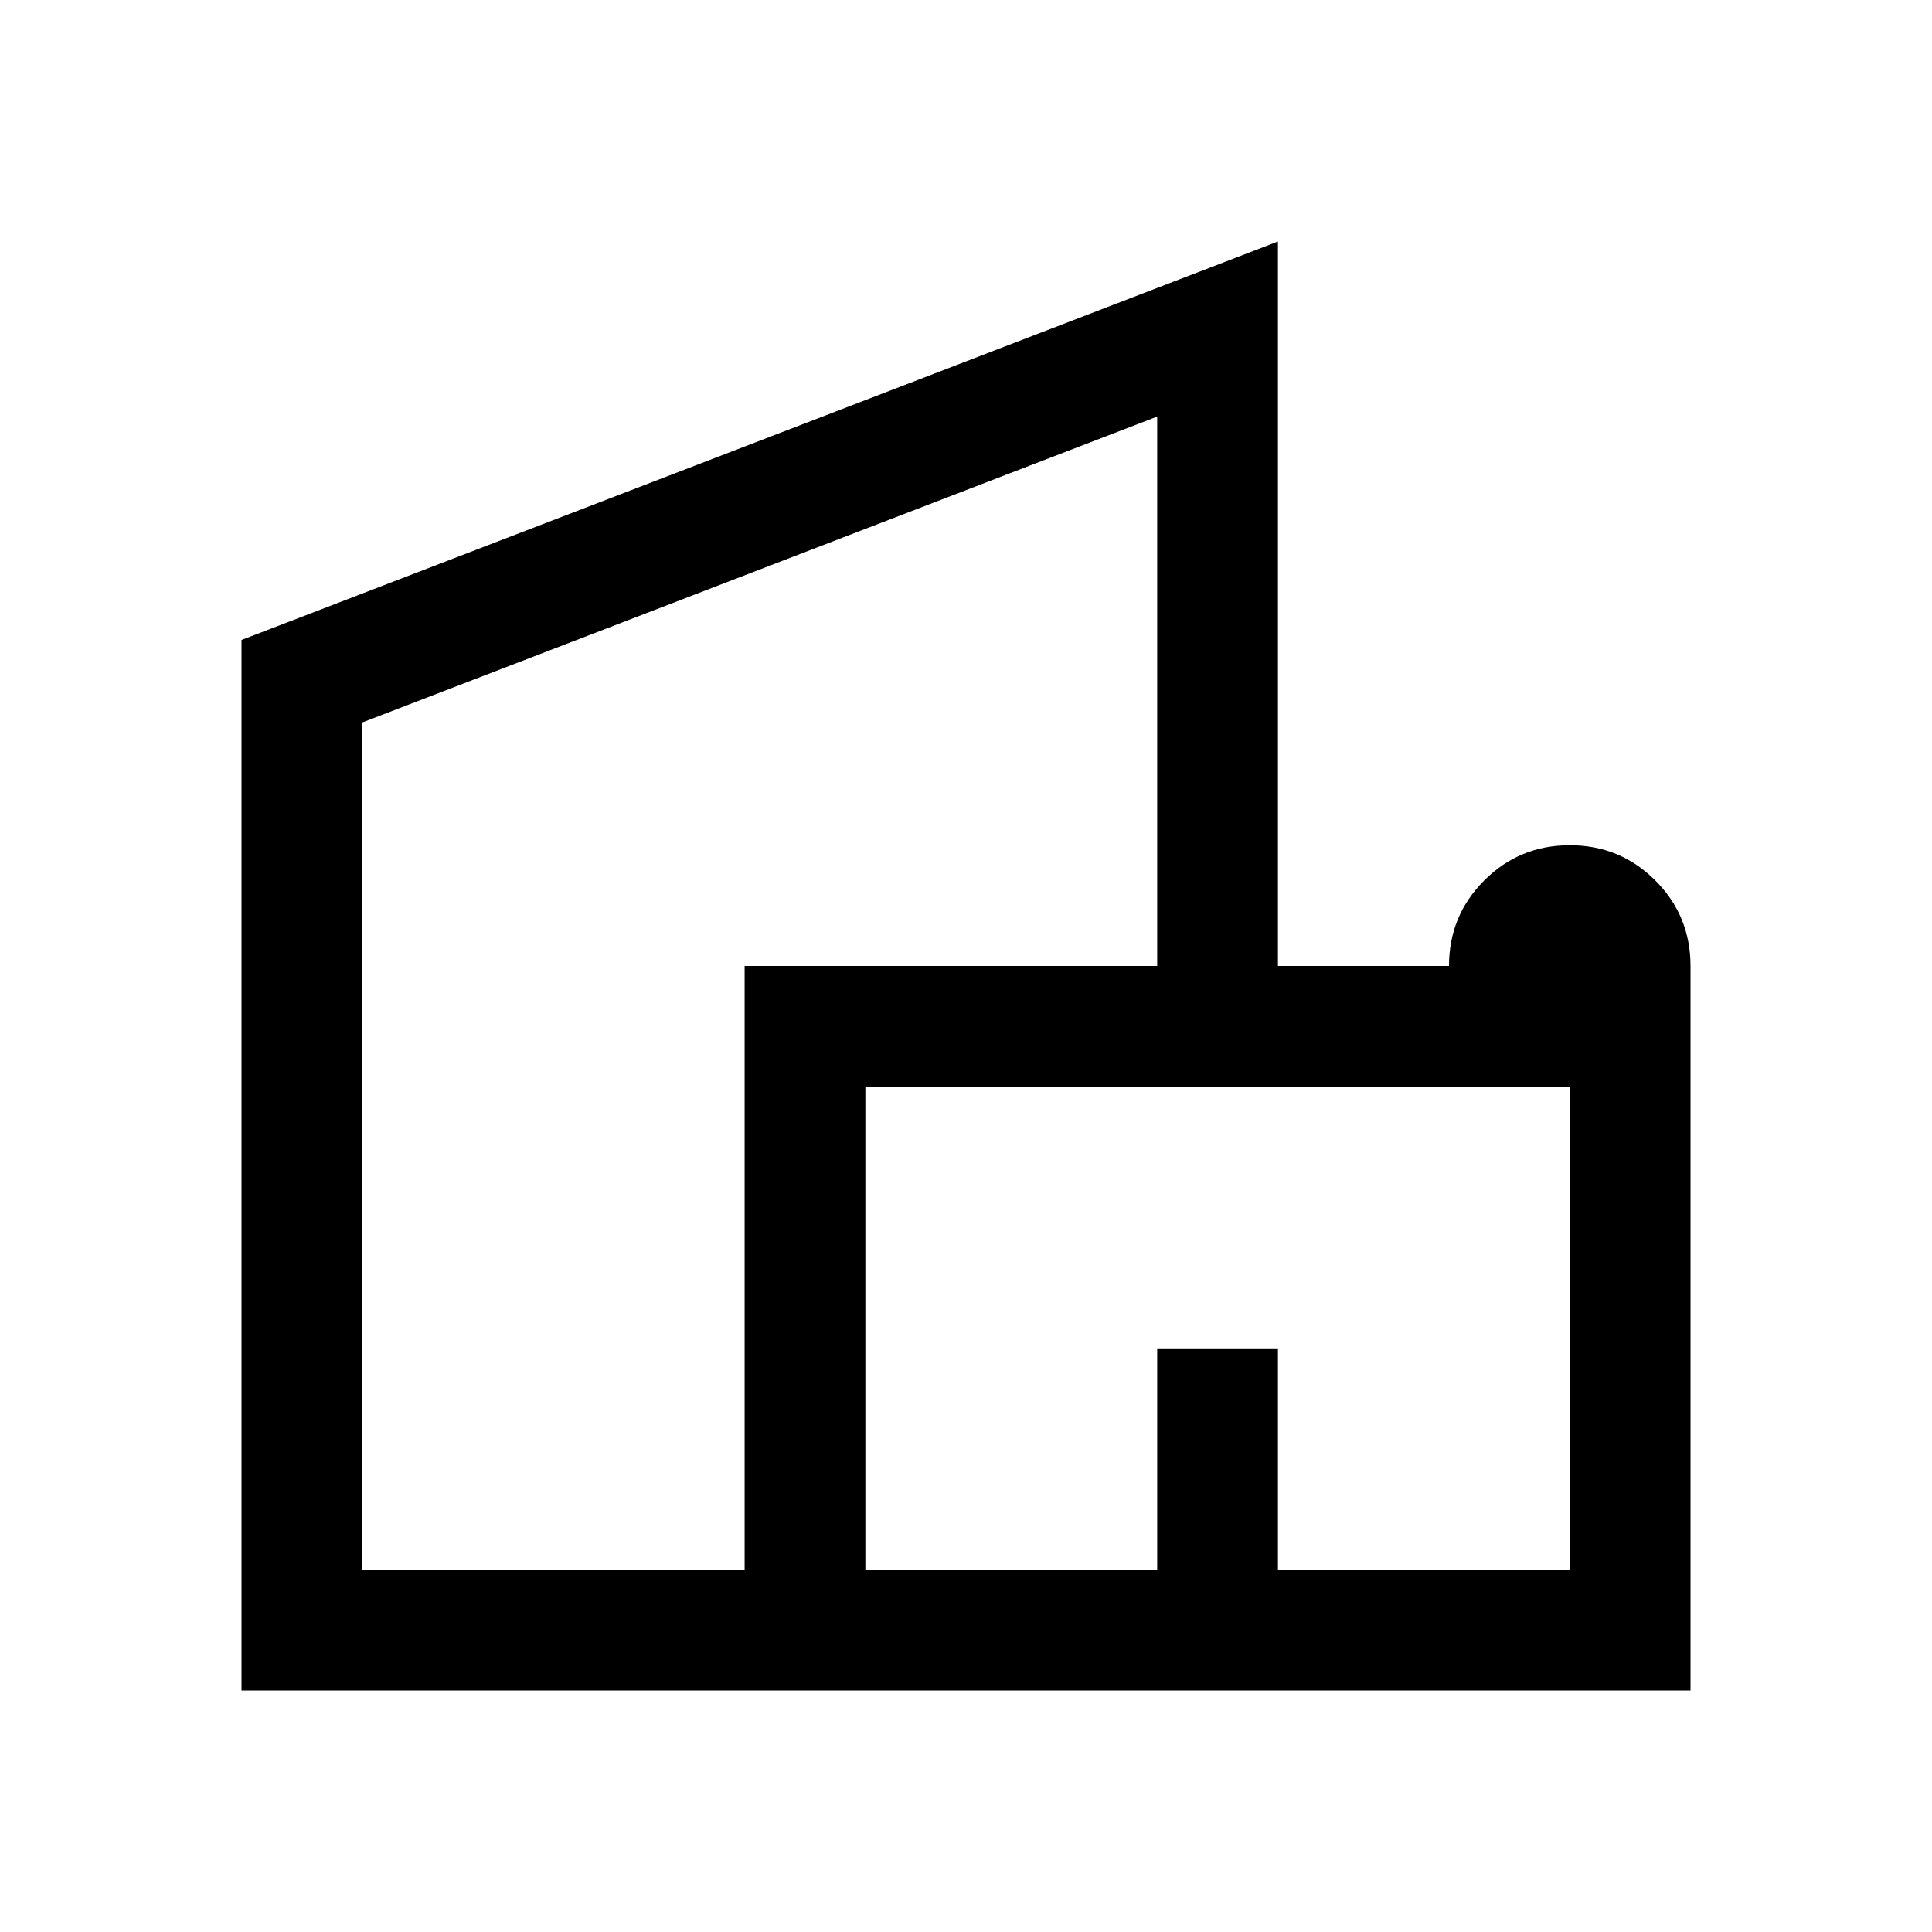 <svg xmlns="http://www.w3.org/2000/svg" height="48" width="48"><path d="M6 42V15.9L31.75 6v18H36q0-1.25.875-2.125T39 21q1.25 0 2.125.875T42 24v18Zm3-3h9.5V24h10.25V10.35L9 17.95Zm12.5 0h7.25v-5.5h3V39H39V27H21.5Zm-6-18Zm14.75 18Zm0-1.25Z"/></svg>